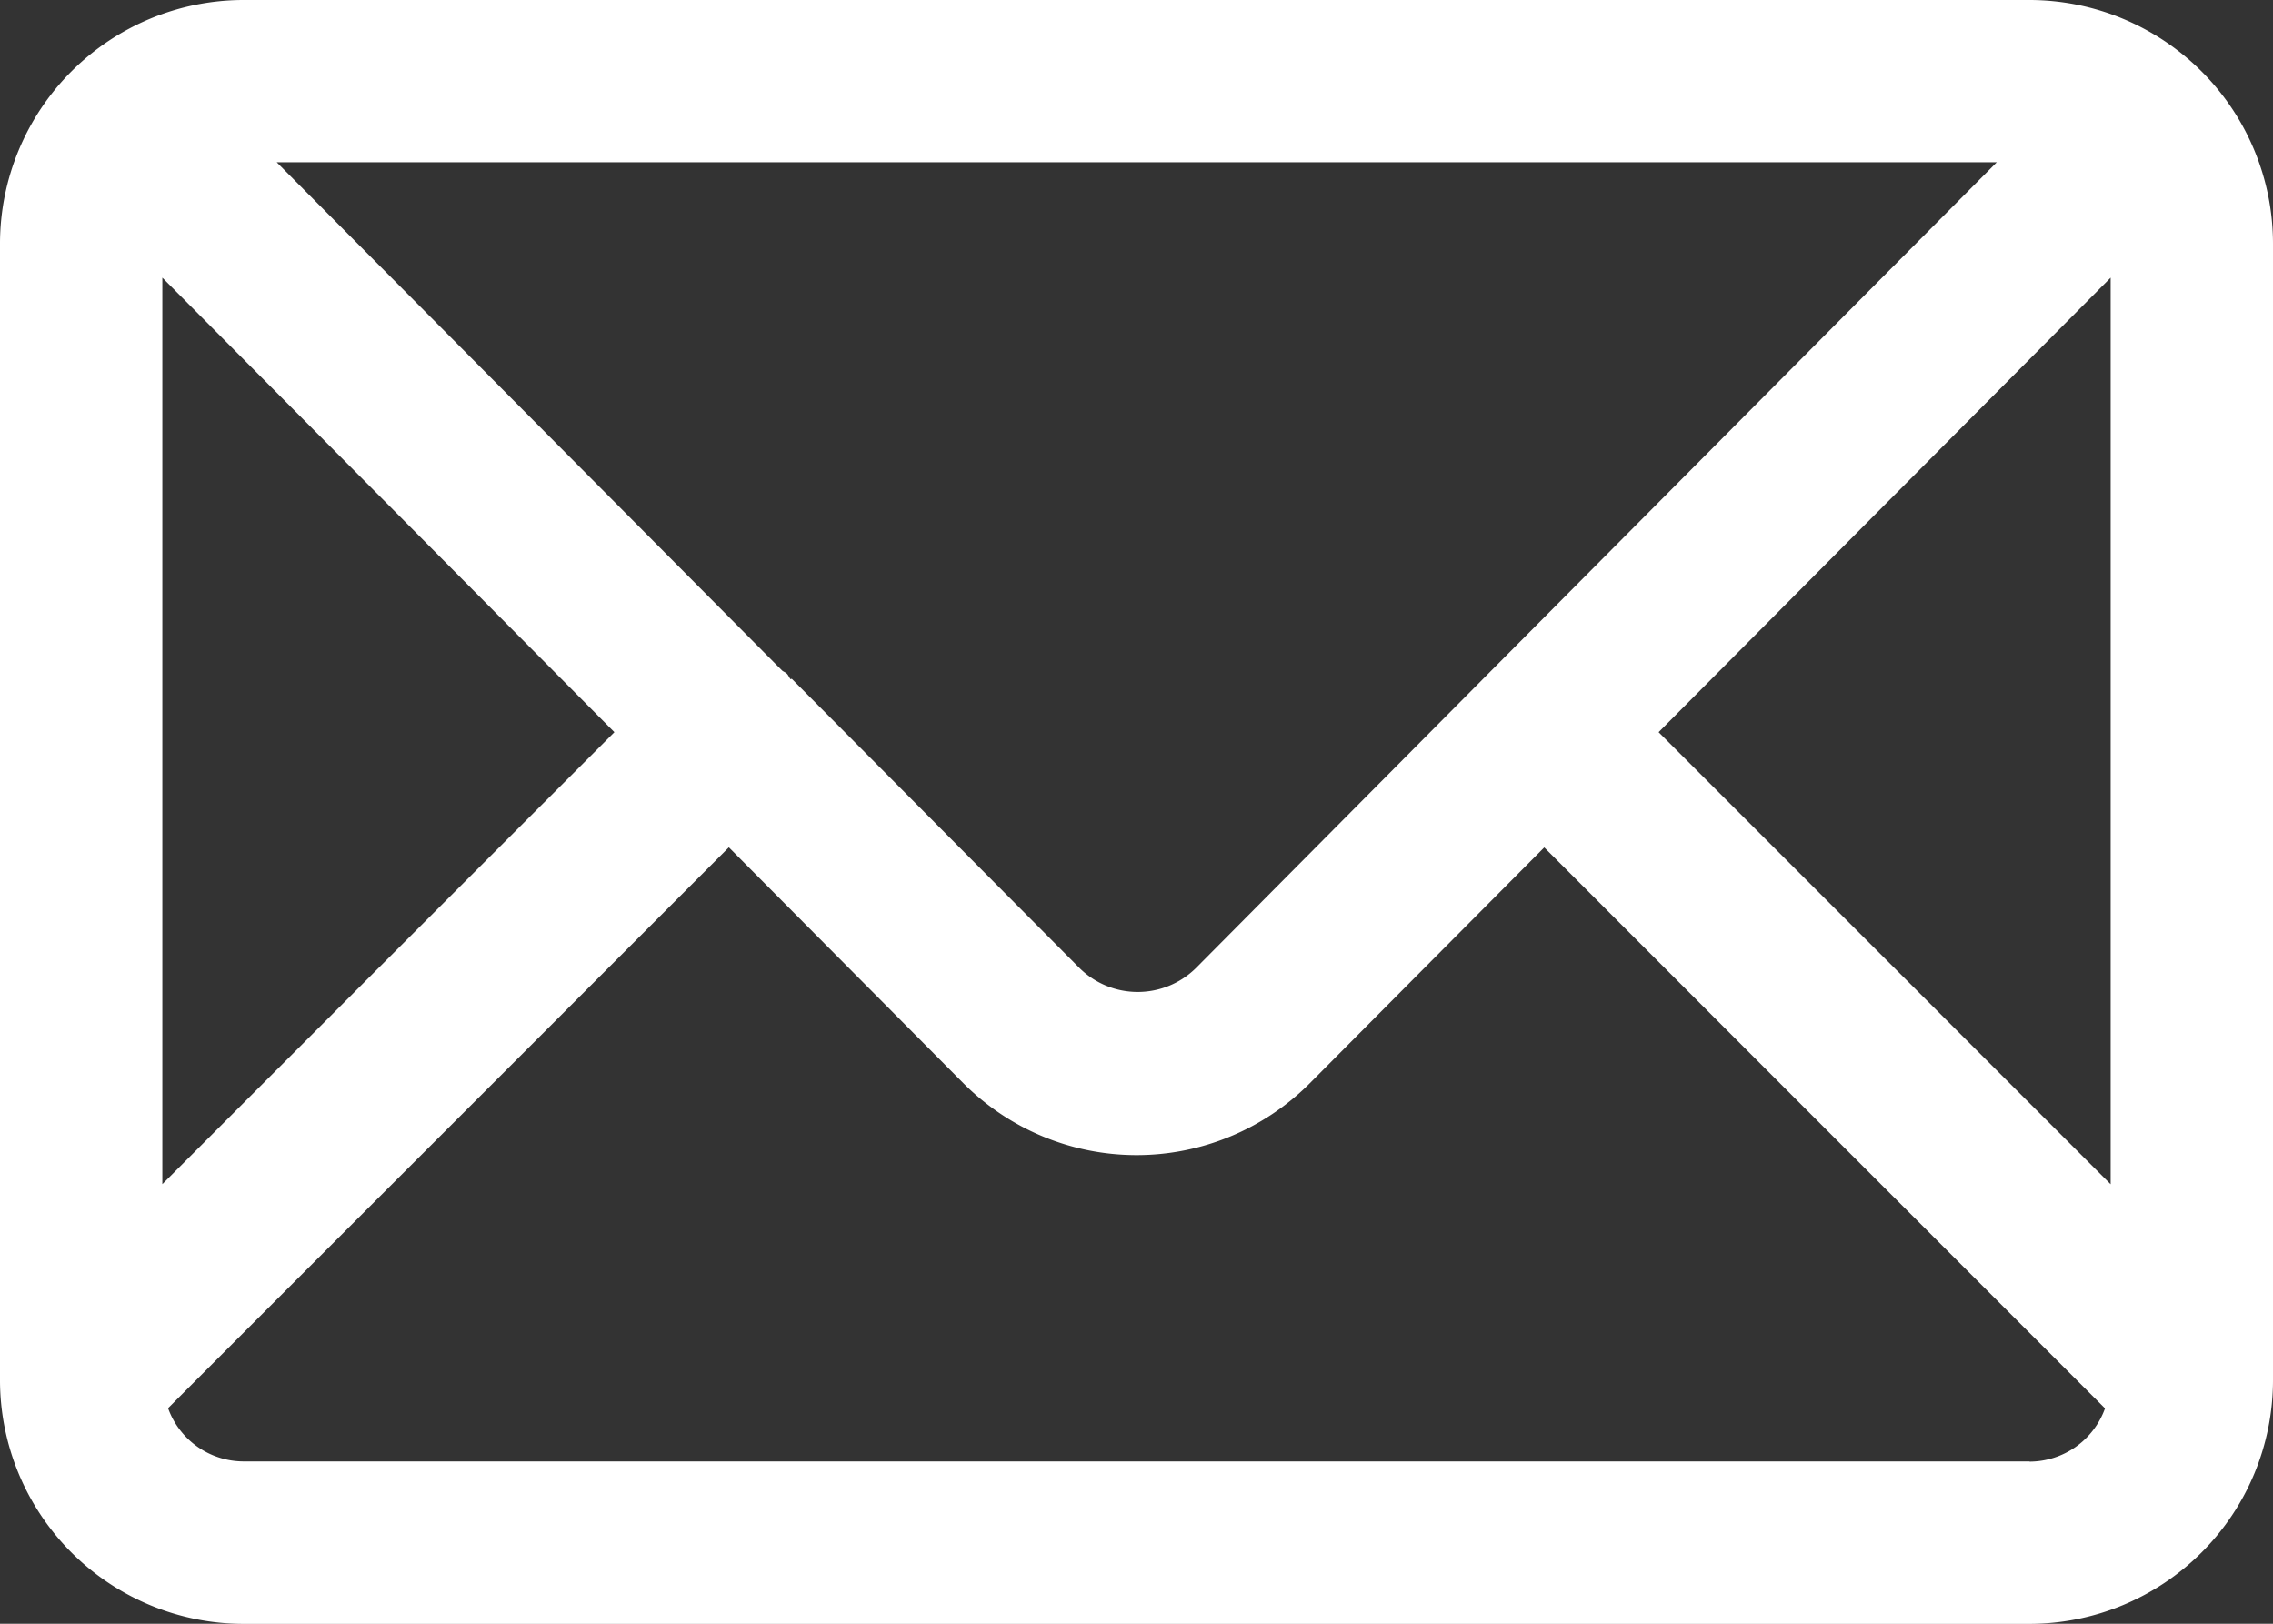 <?xml version="1.0" encoding="UTF-8"?>
<svg xmlns="http://www.w3.org/2000/svg" width="22.597" height="16.141" viewBox="0 0 22.597 16.141">
  <rect x="0" y="0" width="22.597" height="16.141" fill="#333333" stroke="none"/>
  <path id="envelop-icon" d="M125.176,105H107.421A2.424,2.424,0,0,0,105,107.421v11.3a2.424,2.424,0,0,0,2.421,2.421h17.755a2.424,2.424,0,0,0,2.421-2.421v-11.3A2.424,2.424,0,0,0,125.176,105Zm-3.687,7.278,4.494-4.518v9.012Zm-14.875-4.518,4.494,4.518-4.494,4.493v-9.012Zm6.246,3.992c-.015-.017-.021-.039-.037-.055s-.033-.019-.048-.032l-5.024-5.052h17.1l-5.066,5.094h0v0l-2.9,2.92a.823.823,0,0,1-1.149,0l-2.865-2.88Zm12.316,7.775H107.421a.8.8,0,0,1-.75-.529l5.575-5.575,2.336,2.349a2.432,2.432,0,0,0,3.435,0l2.335-2.348L125.927,119a.8.8,0,0,1-.75.529Z" transform="translate(-105 -105)" fill="#fff"></path>
</svg>
